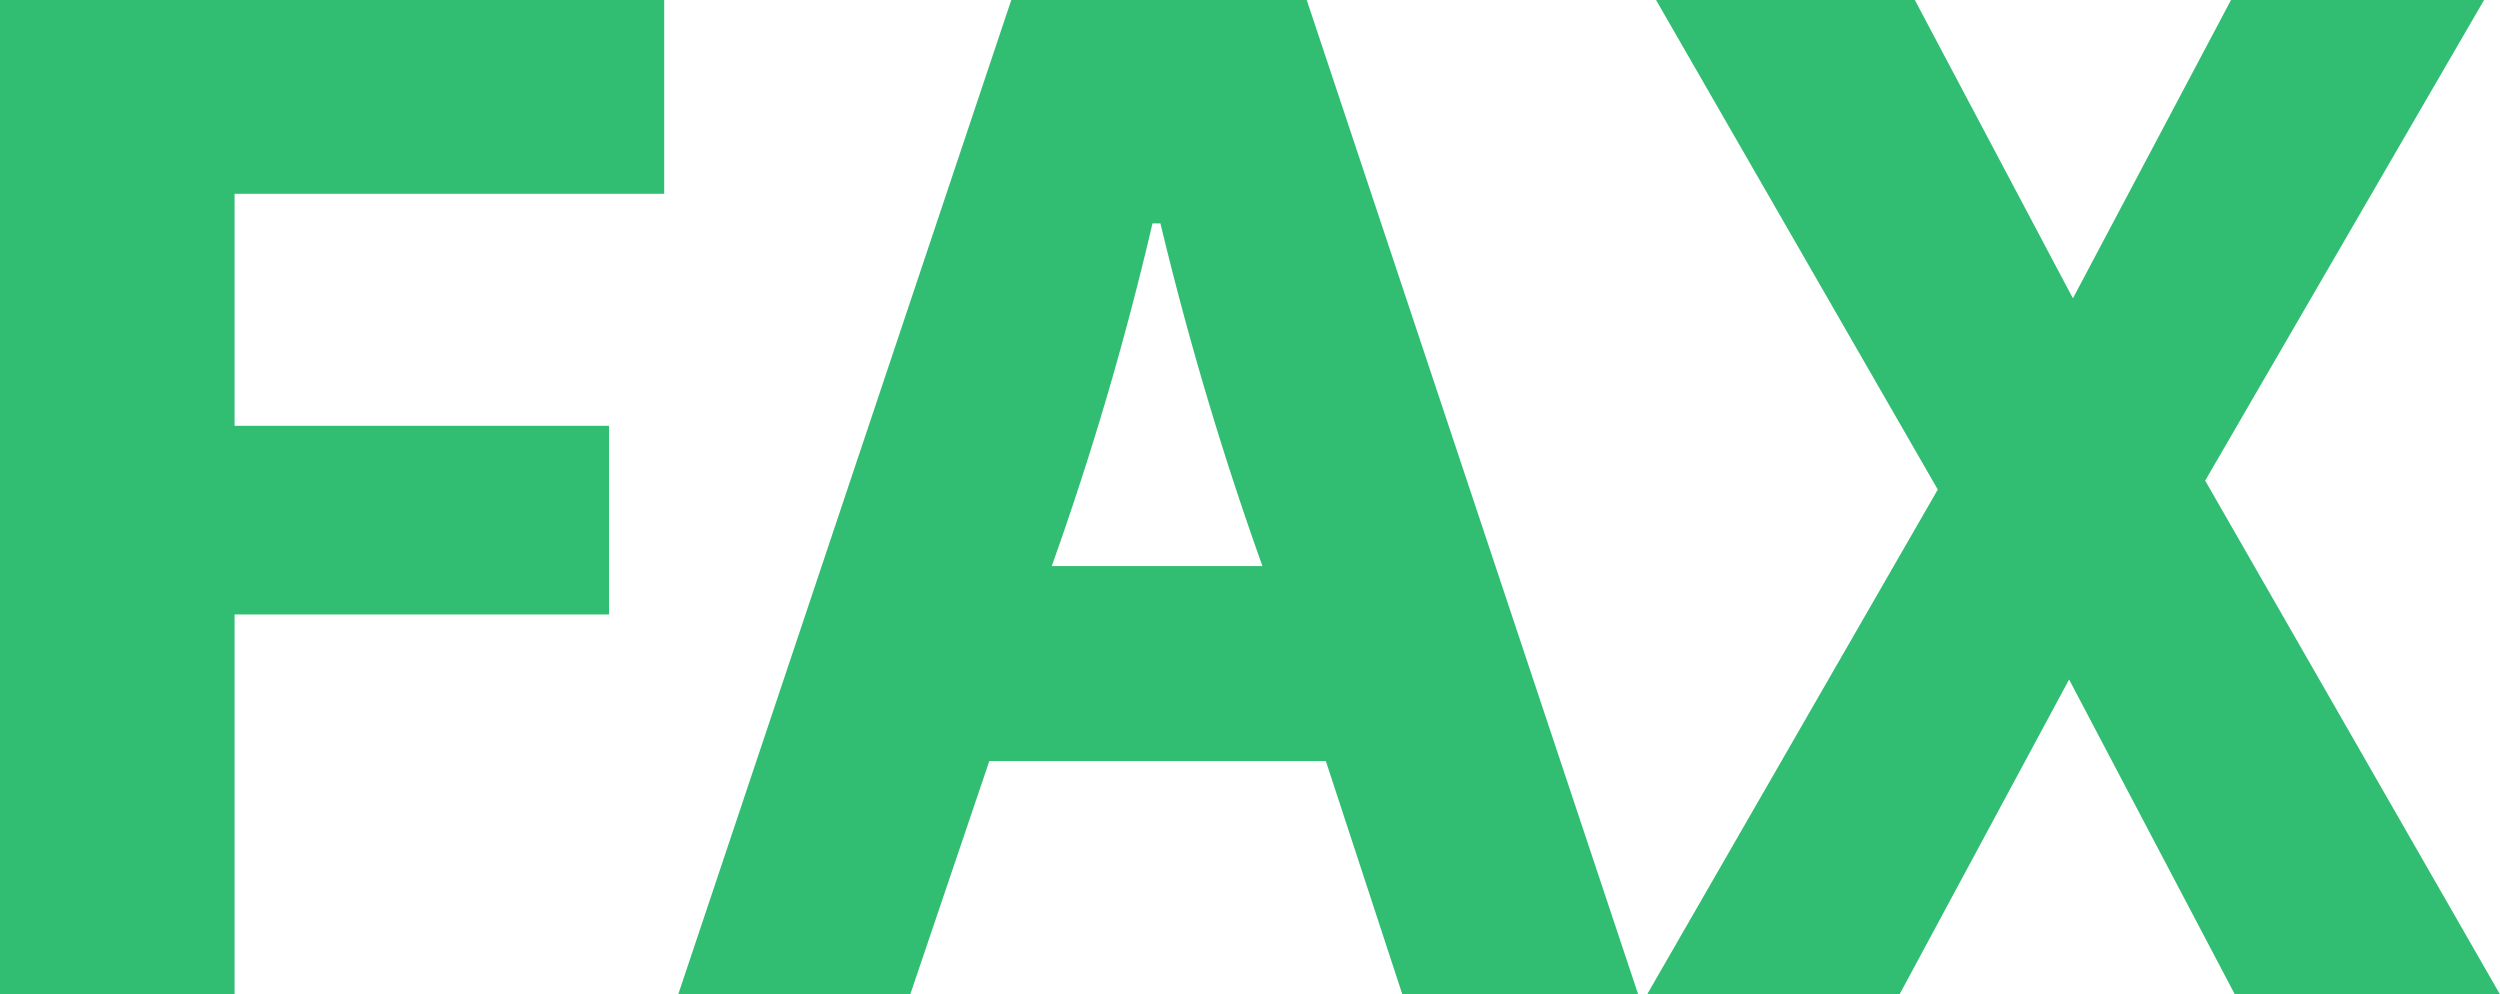 <svg xmlns="http://www.w3.org/2000/svg" width="31.376" height="12.48" viewBox="0 0 31.376 12.48">
  <path id="パス_6960" data-name="パス 6960" d="M4.352,0V-4.768h4.7V-7.136h-4.7v-2.912H9.744V-12.48H1.408V0ZM21.968,0l-4.16-12.48H14.1L9.92,0h2.912l.992-2.928h4.224L19.008,0Zm-7.36-5.376a39.14,39.14,0,0,0,1.264-4.3h.1a41.427,41.427,0,0,0,1.28,4.3ZM32.784,0l-3.7-6.448,3.5-6.032H29.408L27.424-8.736,25.44-12.48H22.192l3.536,6.144L22.08,0h3.168l2.128-3.952L29.456,0Z" transform="translate(-1.408 12.48)" fill="#31be72"/>
</svg>
